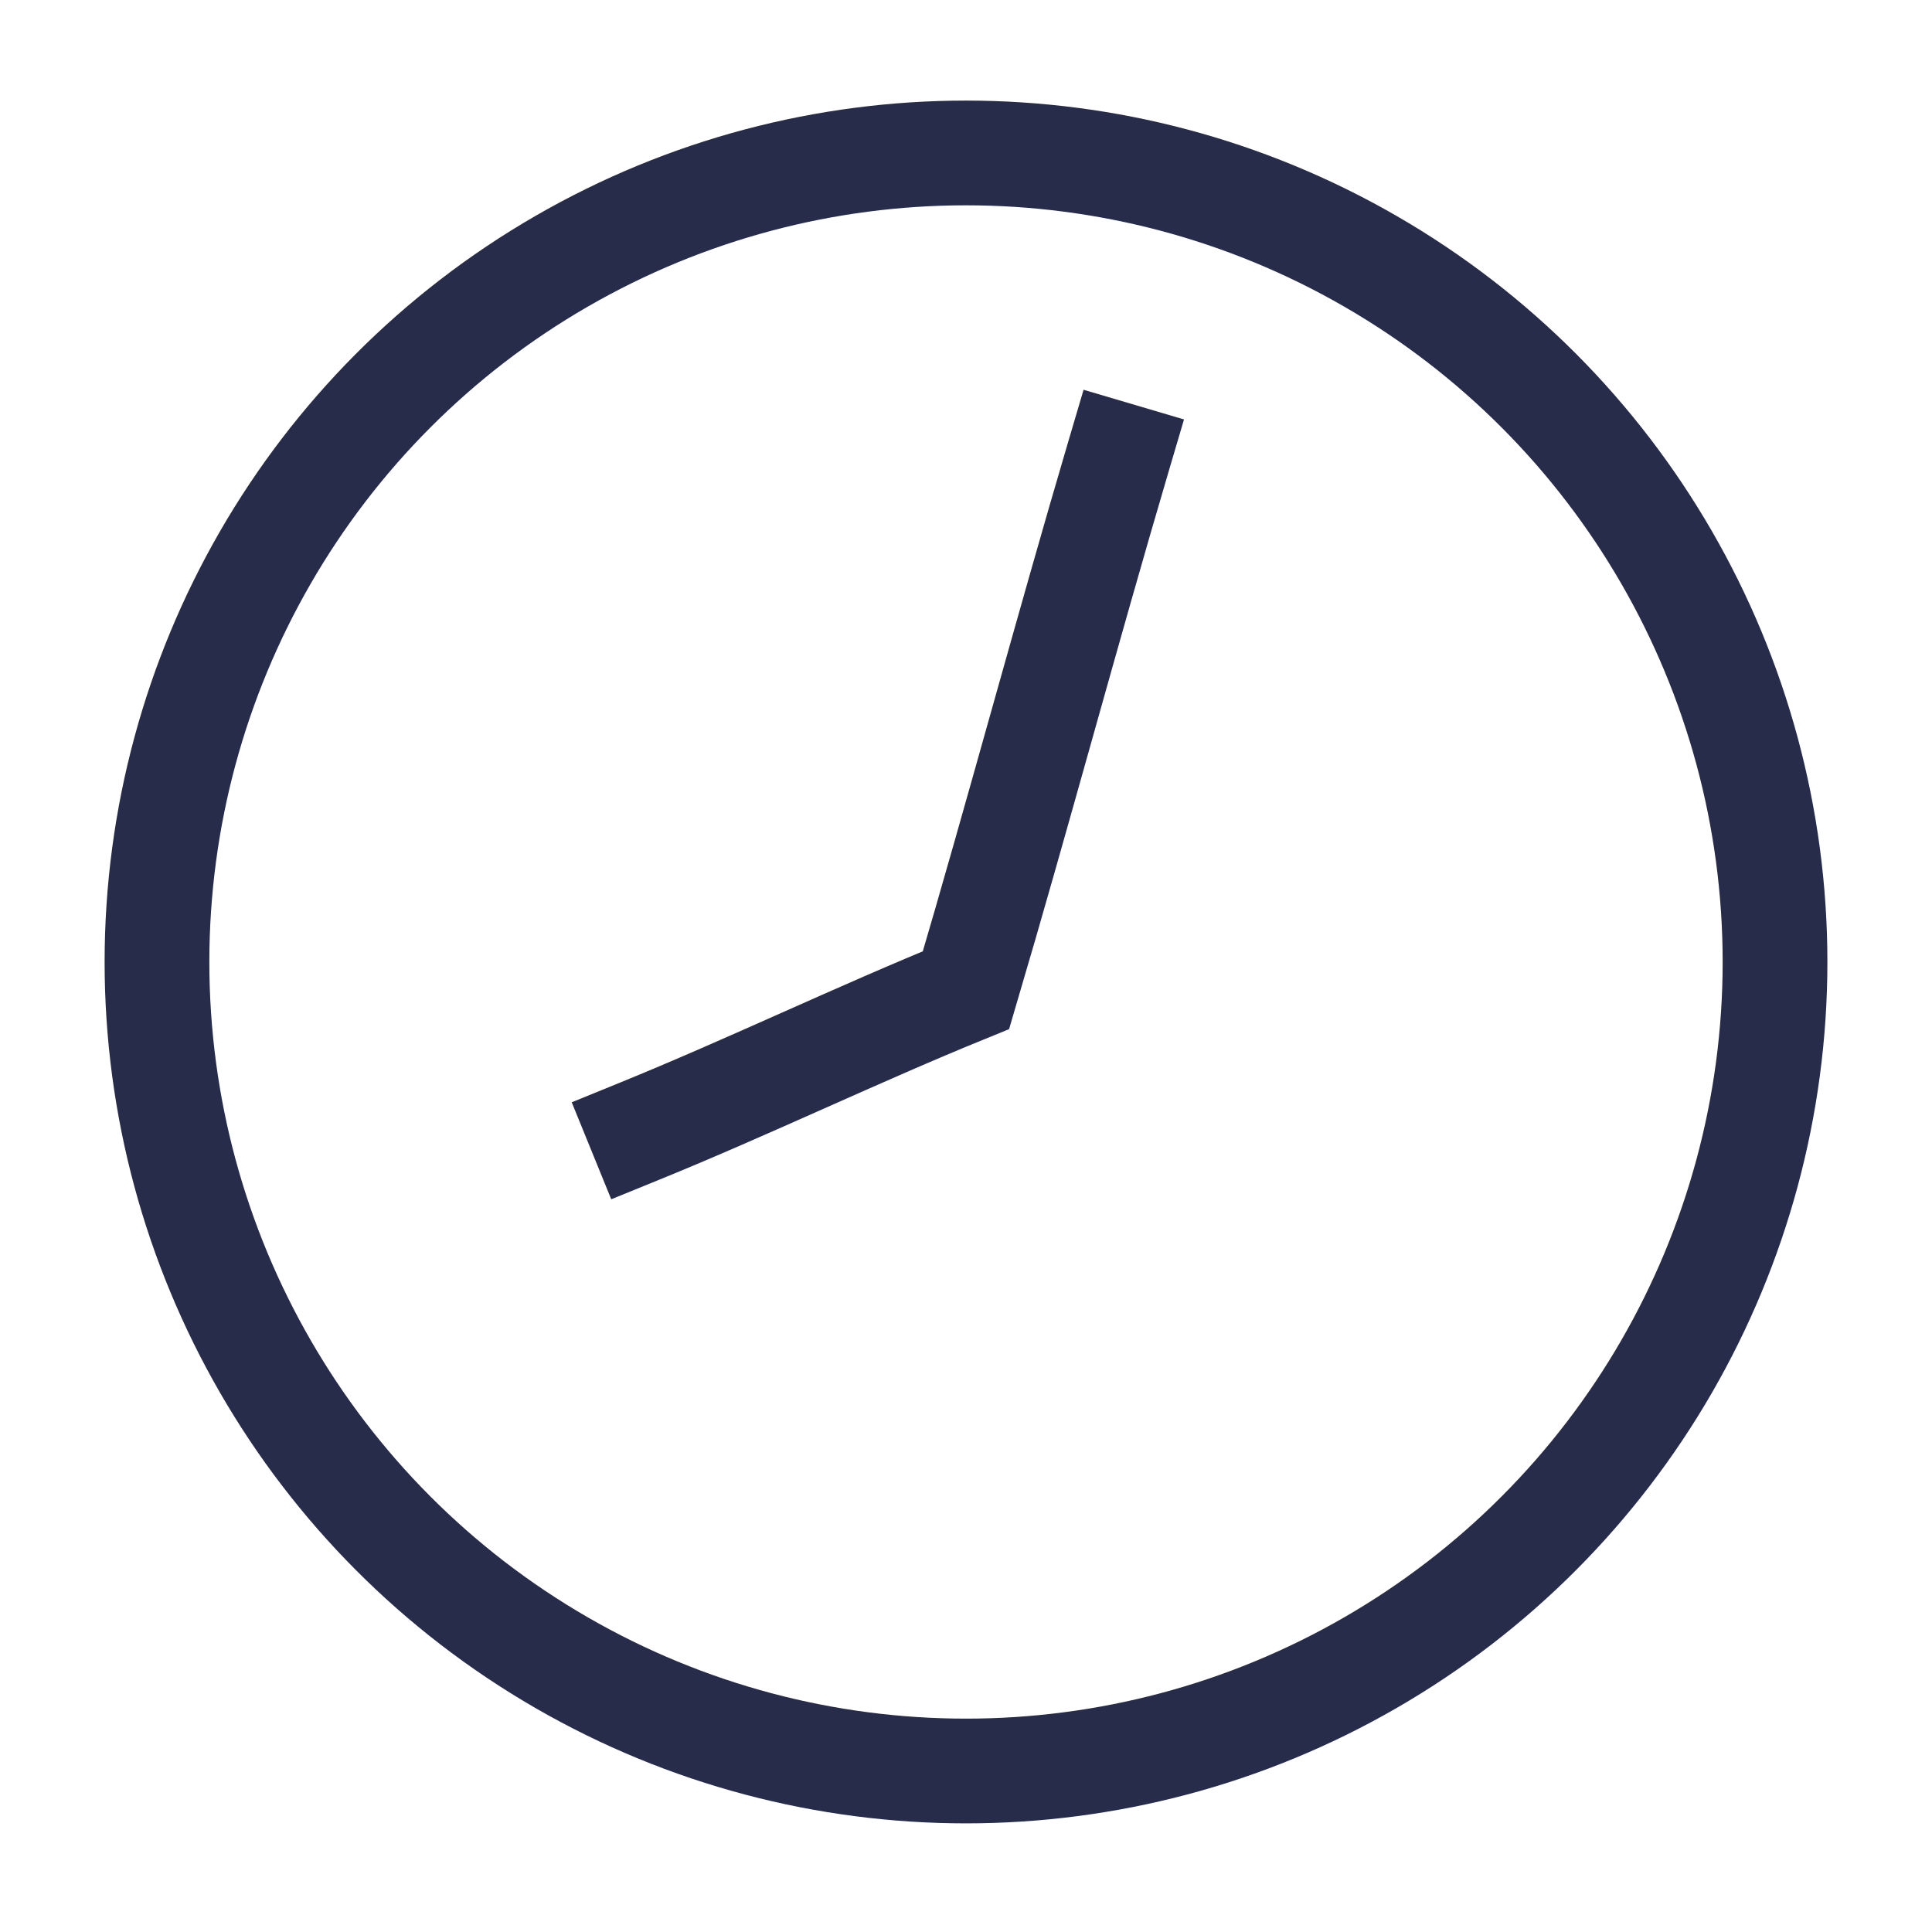 <?xml version="1.0" encoding="UTF-8"?> <!-- Generator: Adobe Illustrator 28.0.0, SVG Export Plug-In . SVG Version: 6.00 Build 0) --> <svg xmlns="http://www.w3.org/2000/svg" xmlns:xlink="http://www.w3.org/1999/xlink" version="1.1" id="Warstwa_1" x="0px" y="0px" viewBox="0 0 48 48" style="enable-background:new 0 0 48 48;" xml:space="preserve"> <style type="text/css"> .st0{fill:none;stroke:#262C49;stroke-width:2.602;stroke-linecap:square;} </style> <g> <circle class="st0" cx="24" cy="23.9" r="20.1"></circle> <path class="st0" d="M15.9,28.1c2.7-1.1,5.4-2.4,8.1-3.5c1.3-4.4,2.5-8.9,3.8-13.3"></path> </g> </svg> 